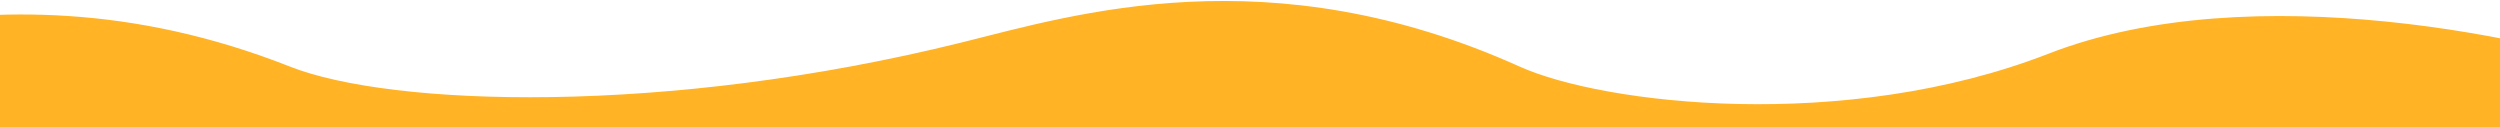 <?xml version="1.0" encoding="UTF-8"?> <svg xmlns="http://www.w3.org/2000/svg" width="1920" height="98" viewBox="0 0 1920 98" fill="none"><path d="M222.649 51.136C-21.213 -45.068 -199.393 62.96 -258 59L-173.628 174H2028.21L2044 61.858C1952.37 29.596 1729.92 -19.684 1573.15 41.284C1416.38 102.252 1231.07 79.951 1167.07 51.136C975.032 -35.332 825.197 11.145 738.681 32.591C510.495 89.154 300.254 81.751 222.649 51.136Z" fill="#FFB325"></path></svg> 